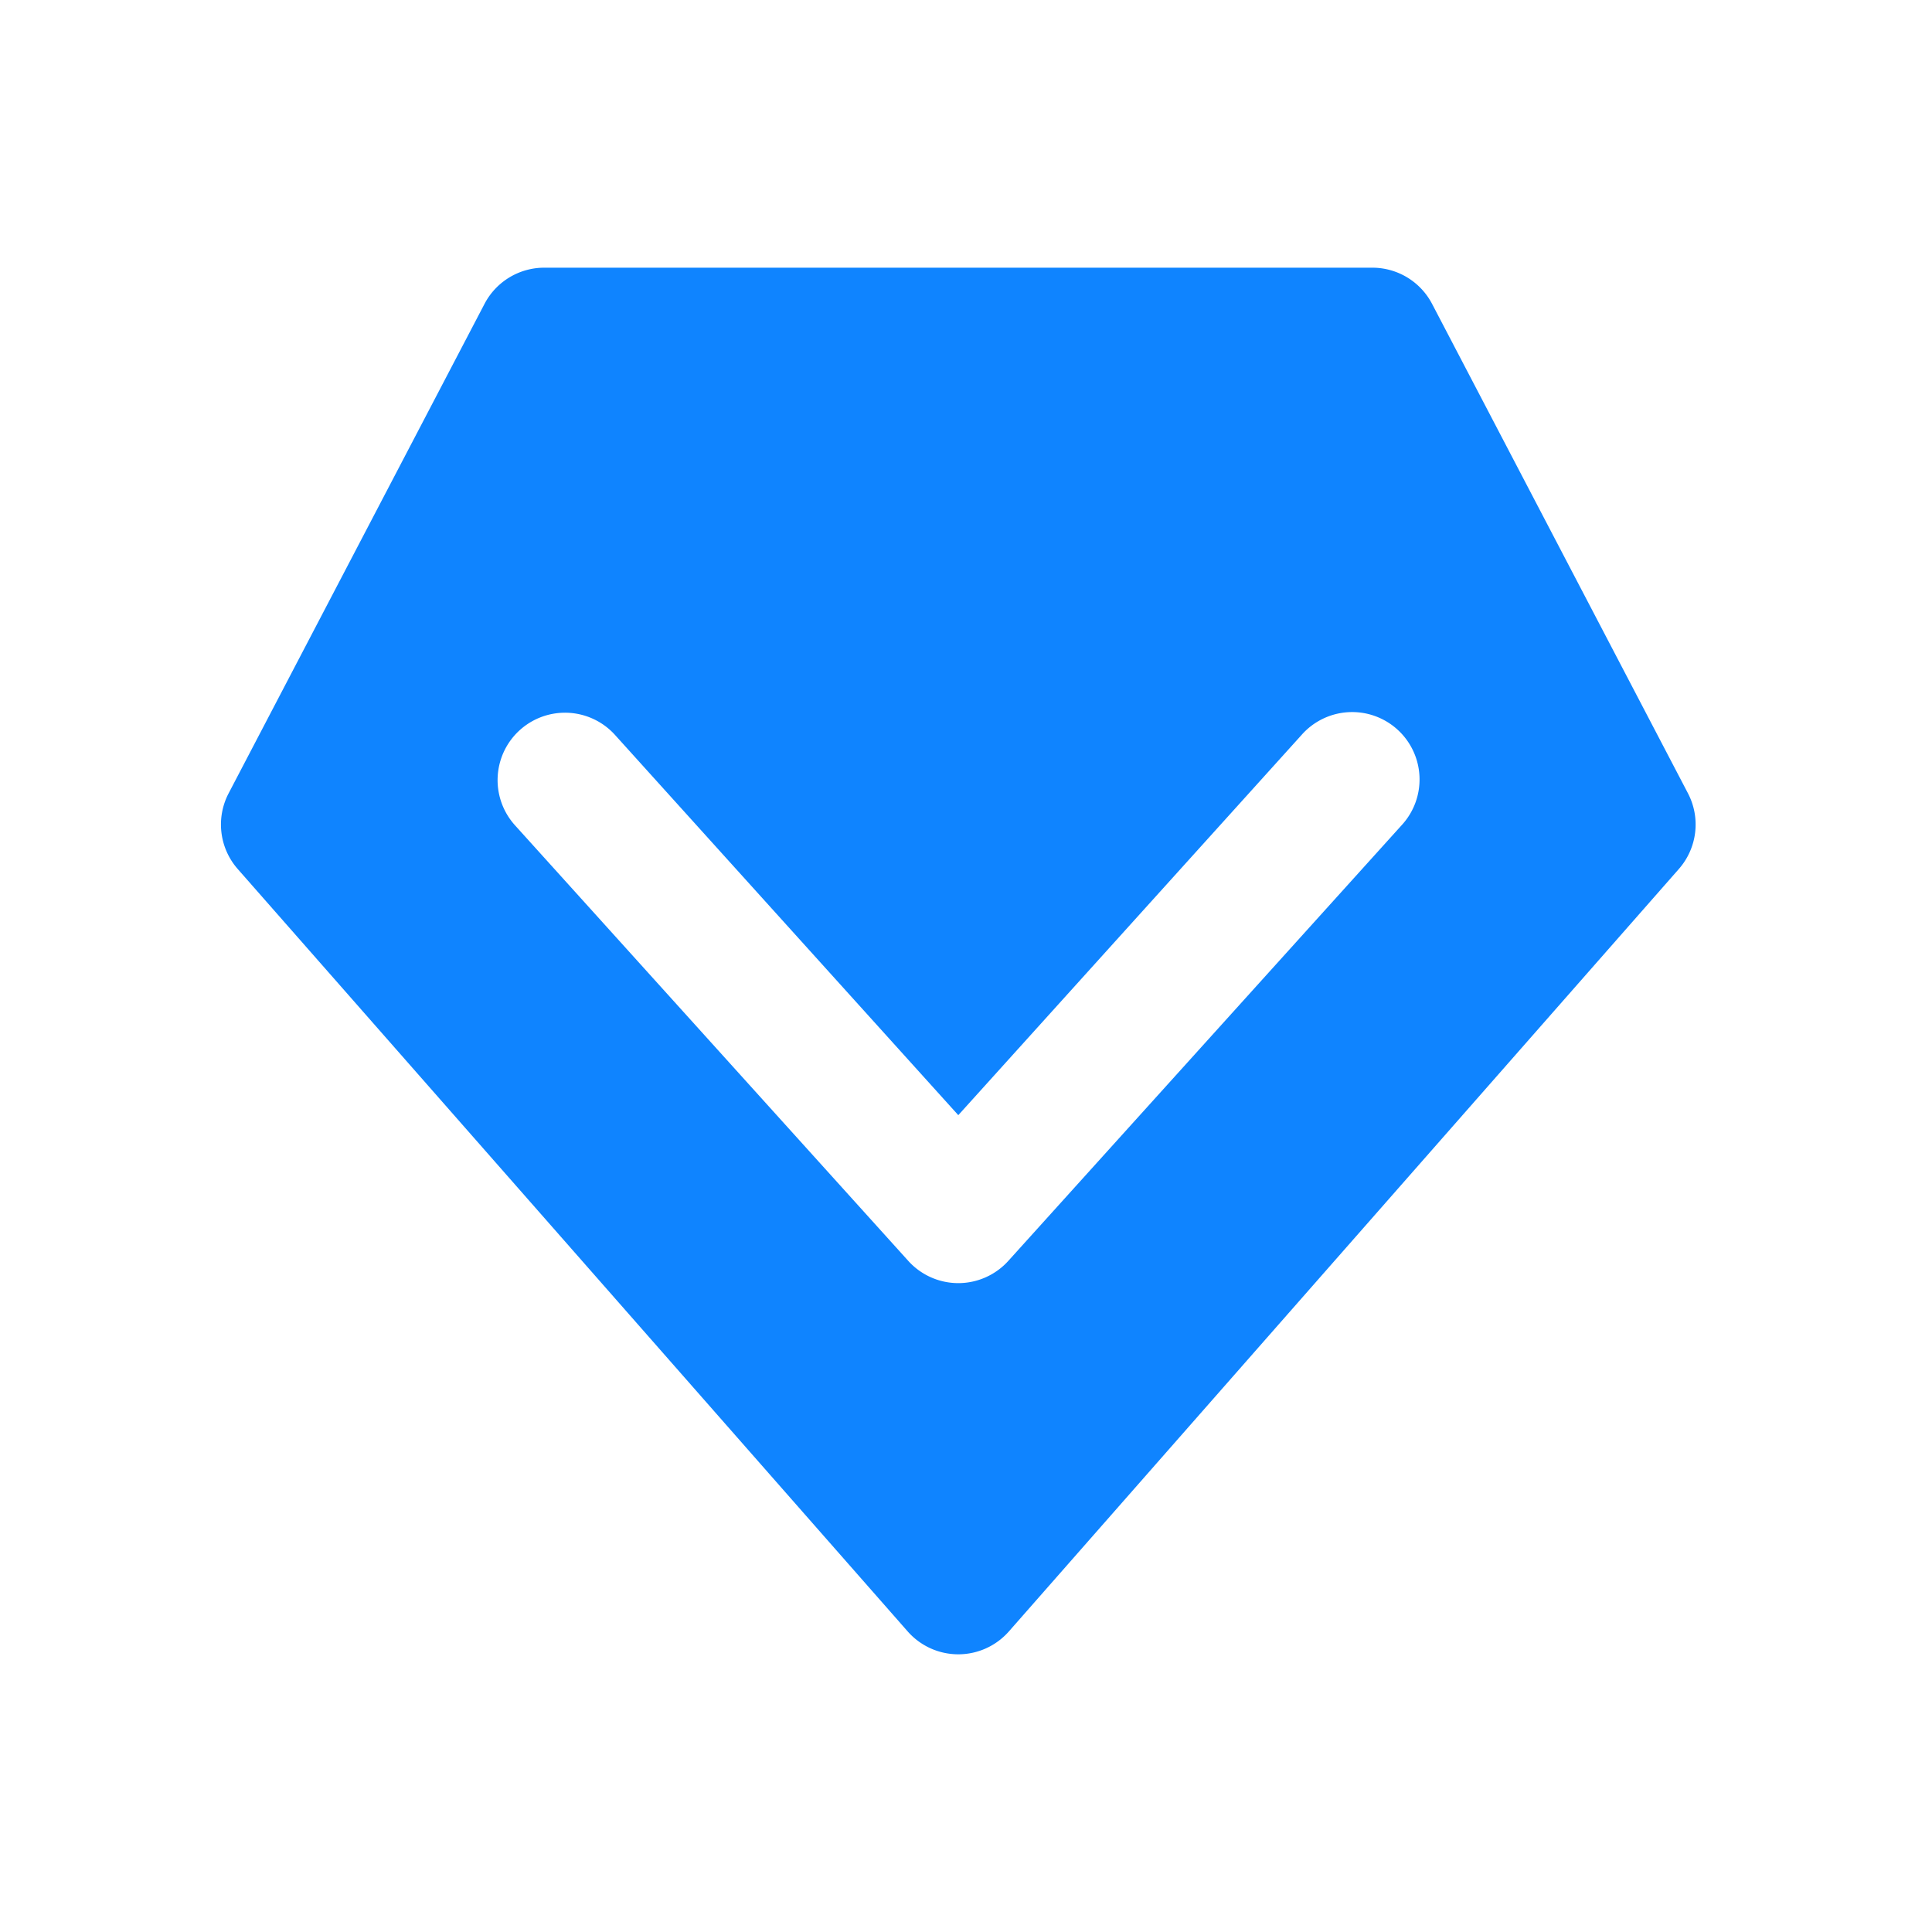 <?xml version="1.0" standalone="no"?><!DOCTYPE svg PUBLIC "-//W3C//DTD SVG 1.1//EN" "http://www.w3.org/Graphics/SVG/1.1/DTD/svg11.dtd"><svg t="1515633056598" class="icon" style="" viewBox="0 0 1024 1024" version="1.1" xmlns="http://www.w3.org/2000/svg" p-id="2334" xmlns:xlink="http://www.w3.org/1999/xlink" width="200" height="200"><defs><style type="text/css"></style></defs><path d="M894.649 420.457l-135.626-259.406a35.725 35.725 0 0 0-31.653-19.169H288.463a35.725 35.725 0 0 0-31.653 19.169L121.183 420.457a35.719 35.719 0 0 0 4.816 40.131l355.08 404.087a35.719 35.719 0 0 0 53.662 1e-8l355.08-404.087a35.719 35.719 0 0 0 4.828-40.131z m-151.771 16.949L534.426 668.296a35.707 35.707 0 0 1-53.019 0L272.942 437.406a35.719 35.719 0 1 1 53.031-47.87l181.942 201.522 181.942-201.522a35.719 35.719 0 1 1 53.019 47.87z" fill="#0f84ff" p-id="2335"></path></svg>